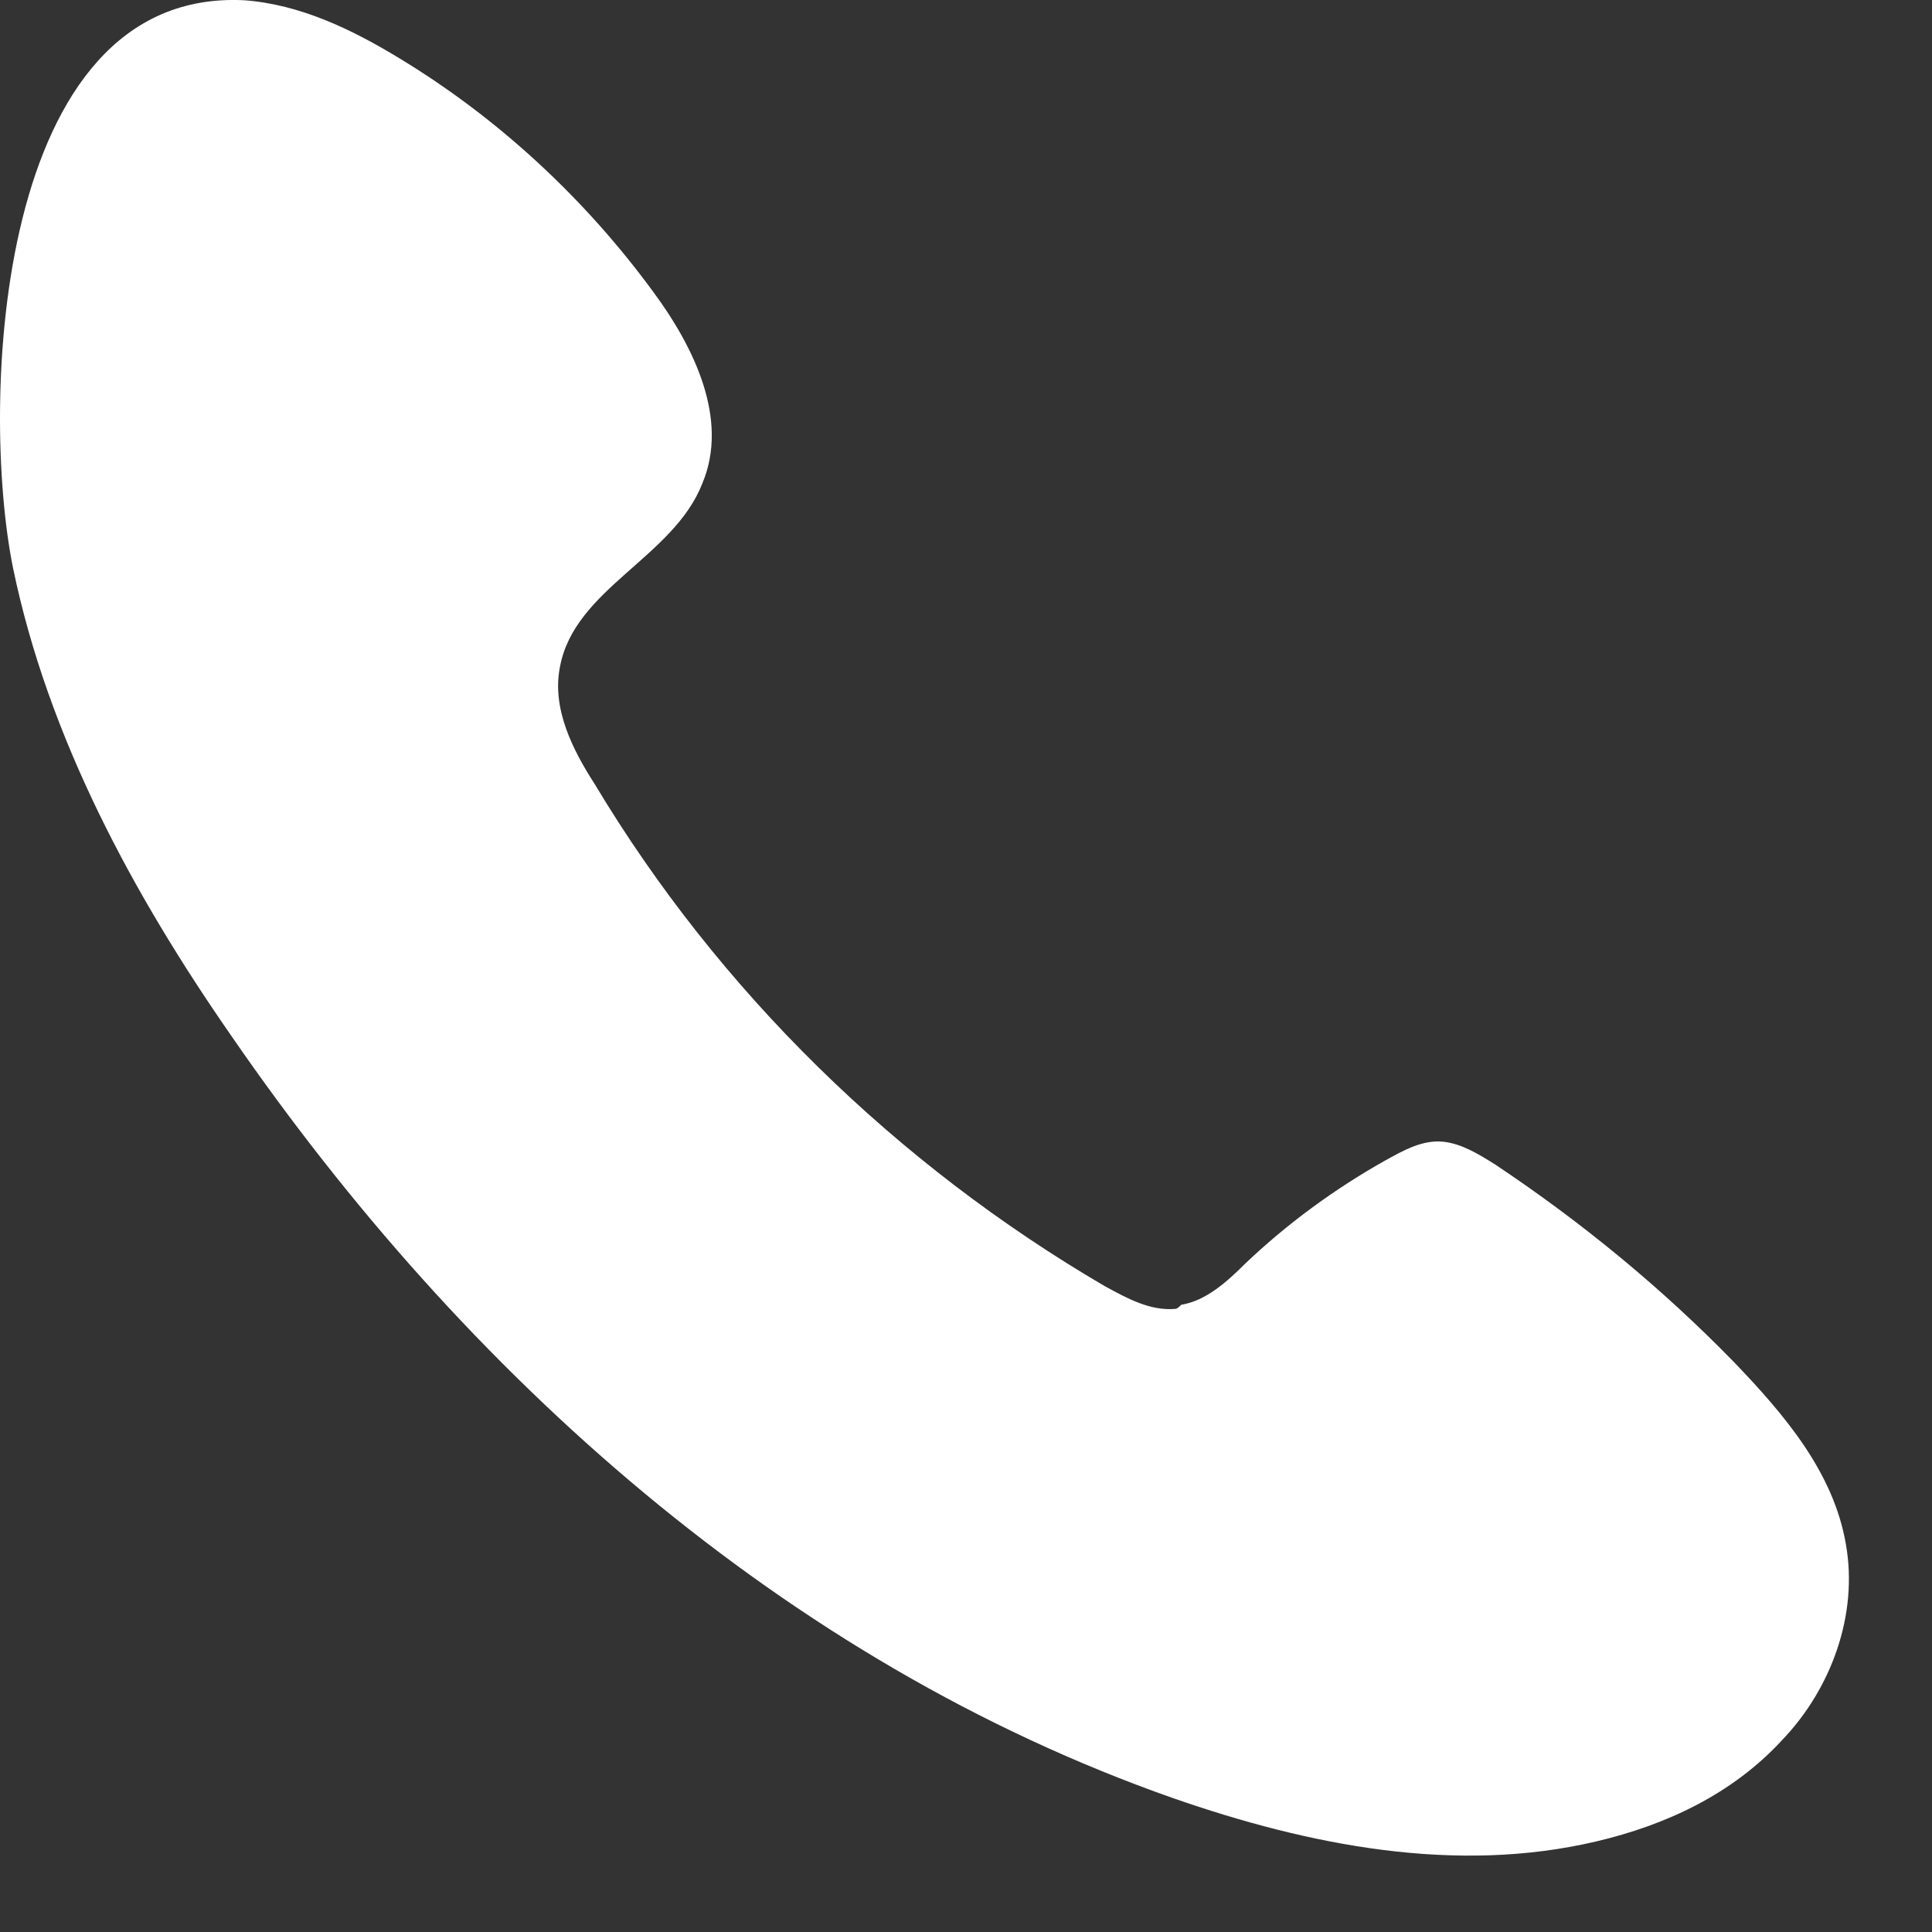<?xml version="1.0" encoding="UTF-8"?> <svg xmlns="http://www.w3.org/2000/svg" width="23" height="23" viewBox="0 0 23 23" fill="none"><rect x="0" y="0" width="23" height="23" fill="#333333" stroke="none"/><path d="M13.989 15.582C13.694 15.607 13.424 15.46 13.153 15.312C10.672 13.862 8.558 11.798 7.084 9.341C6.814 8.923 6.568 8.432 6.666 7.94C6.838 7.006 8.018 6.638 8.362 5.753C8.681 4.992 8.264 4.131 7.772 3.468C6.961 2.362 5.929 1.404 4.75 0.691C4.184 0.347 3.57 0.052 2.907 0.003C-0.067 -0.144 -0.239 4.819 0.155 6.761C0.572 8.776 1.58 10.643 2.759 12.339C5.536 16.369 9.345 19.784 13.964 21.406C15.586 21.971 17.331 22.315 19.002 21.922C19.837 21.726 20.624 21.357 21.213 20.718C21.803 20.104 22.123 19.219 21.975 18.384C21.828 17.524 21.238 16.836 20.648 16.221C19.788 15.337 18.83 14.55 17.798 13.862C17.601 13.739 17.405 13.617 17.183 13.592C16.938 13.567 16.717 13.69 16.495 13.813C15.881 14.157 15.316 14.575 14.825 15.042C14.603 15.263 14.358 15.484 14.063 15.533C14.038 15.558 14.014 15.582 13.989 15.582Z" fill="white"></path></svg> 